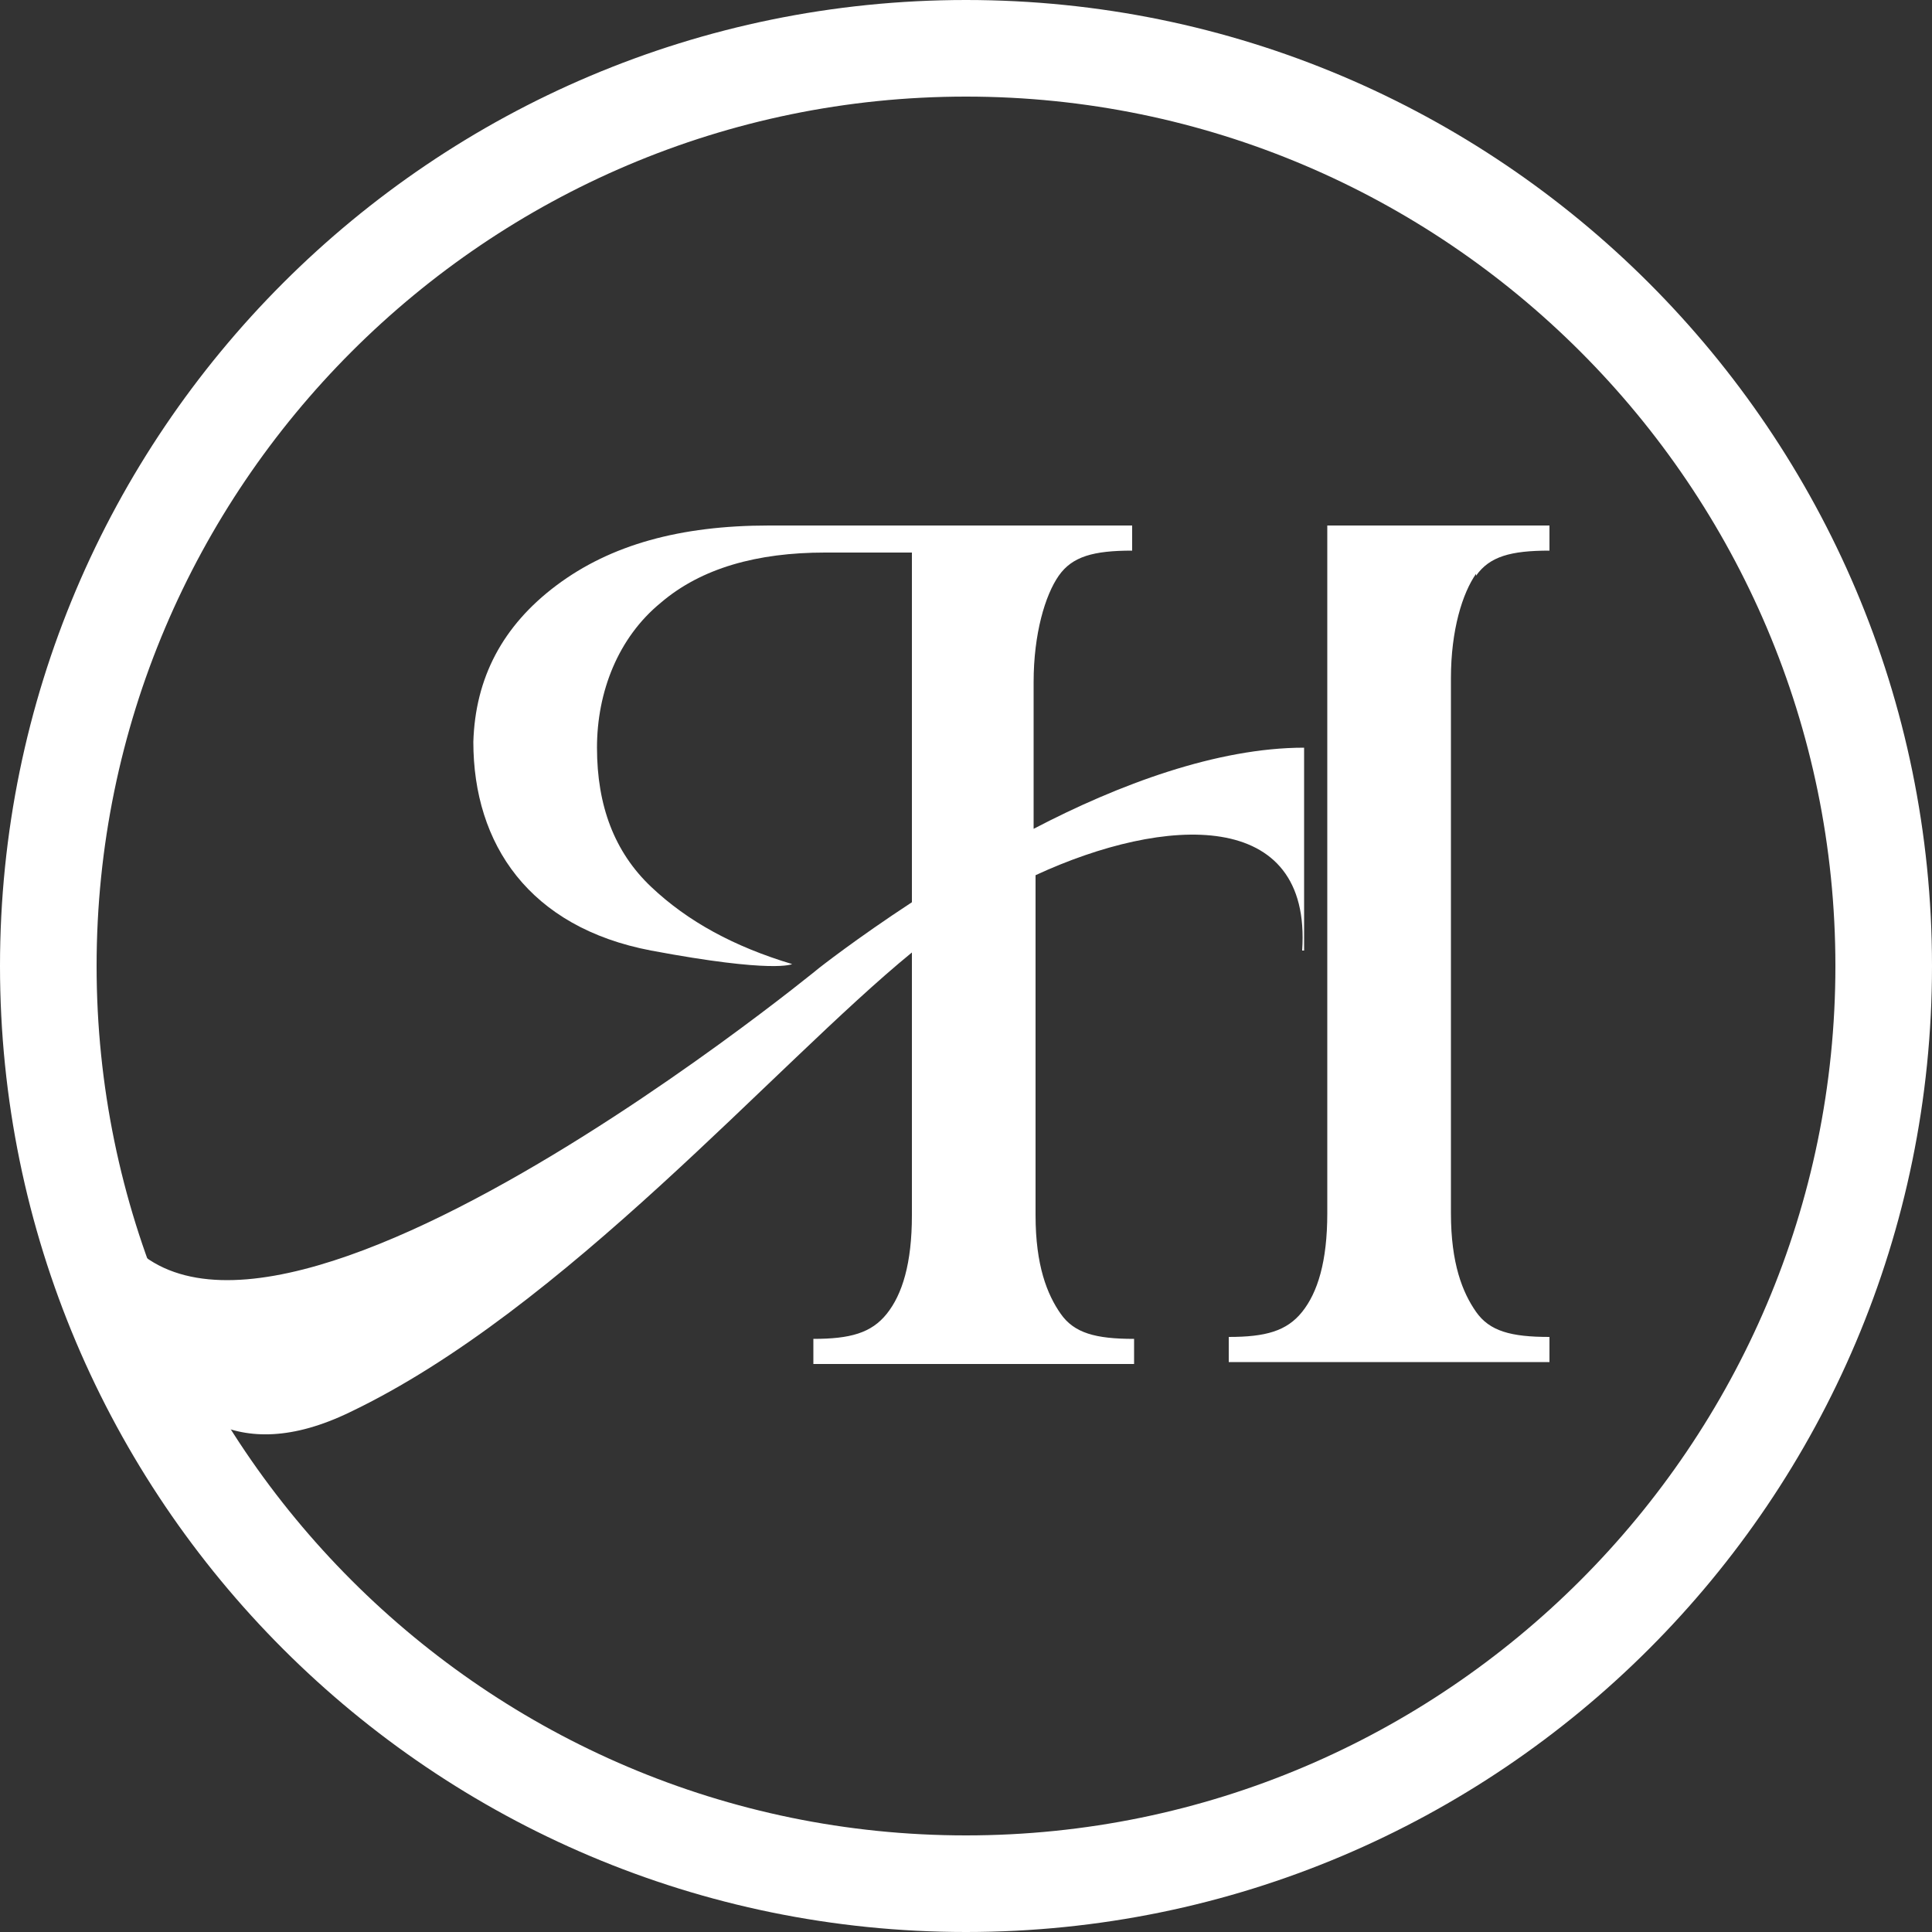 <?xml version="1.0" encoding="UTF-8"?>
<svg id="Calque_1" xmlns="http://www.w3.org/2000/svg" version="1.1" viewBox="0 0 100 100">
  <rect x="0" y="0" width="100" height="100" fill="#333333" stroke="none"/>
  <!-- Generator: Adobe Illustrator 29.2.1, SVG Export Plug-In . SVG Version: 2.1.0 Build 116)  -->
  <defs>
    <style>
      .st0 {
        fill: #fff;
      }
    </style>
  </defs>
  <path class="st0" d="M50,100C22.4,100,0,77.6,0,50S22.4,0,50,0s50,22.4,50,50-22.4,50-50,50ZM50,5C25.2,5,5,25.2,5,50s20.2,45,45,45,45-20.2,45-45S74.8,5,50,5Z"/>
  <path class="st0" d="M67.2,49.2s.1,0,.3,0v-10.5c-4.5,0-9.6,1.9-14,4.2v-7.6c0-2.5.6-4.5,1.3-5.5.7-1,1.8-1.3,3.8-1.3v-1.3h-18.8c-4.6,0-8.2,1-11,3.1-2.8,2.1-4.2,4.8-4.3,8.1,0,5.3,2.9,9.6,9.2,10.8,6.4,1.2,7.3.7,7.3.7-3-.9-5.4-2.2-7.3-4-1.9-1.8-2.8-4.2-2.8-7.2,0-2.9,1.1-5.7,3.3-7.5,2.1-1.8,5-2.6,8.5-2.6h4.5v18.1c-2.9,1.9-4.8,3.4-4.8,3.4,0,0-32.9,27-37.3,11.2,0,0,1.2,17.5,13,11.8,11.1-5.3,22-18,29.1-23.8v13.6c0,2.5-.5,4.1-1.3,5.1-.8,1-1.9,1.3-3.8,1.3v1.3h16.6v-1.3c-2,0-3.1-.3-3.8-1.3-.7-1-1.3-2.5-1.3-5.1v-17.6c6.7-3.1,14.3-3.5,13.8,3.9ZM76.4,29.8c.7-1,1.8-1.3,3.8-1.3v-1.3h-11.5v21.2s0,.2,0,.2v1.8s0,12.4,0,12.4c0,2.5-.5,4.1-1.3,5.1-.8,1-1.9,1.3-3.8,1.3v1.3h16.6v-1.3c-2,0-3.1-.3-3.8-1.3-.7-1-1.3-2.5-1.3-5.1v-27.7c0-2.5.6-4.4,1.3-5.4Z"/>
</svg>